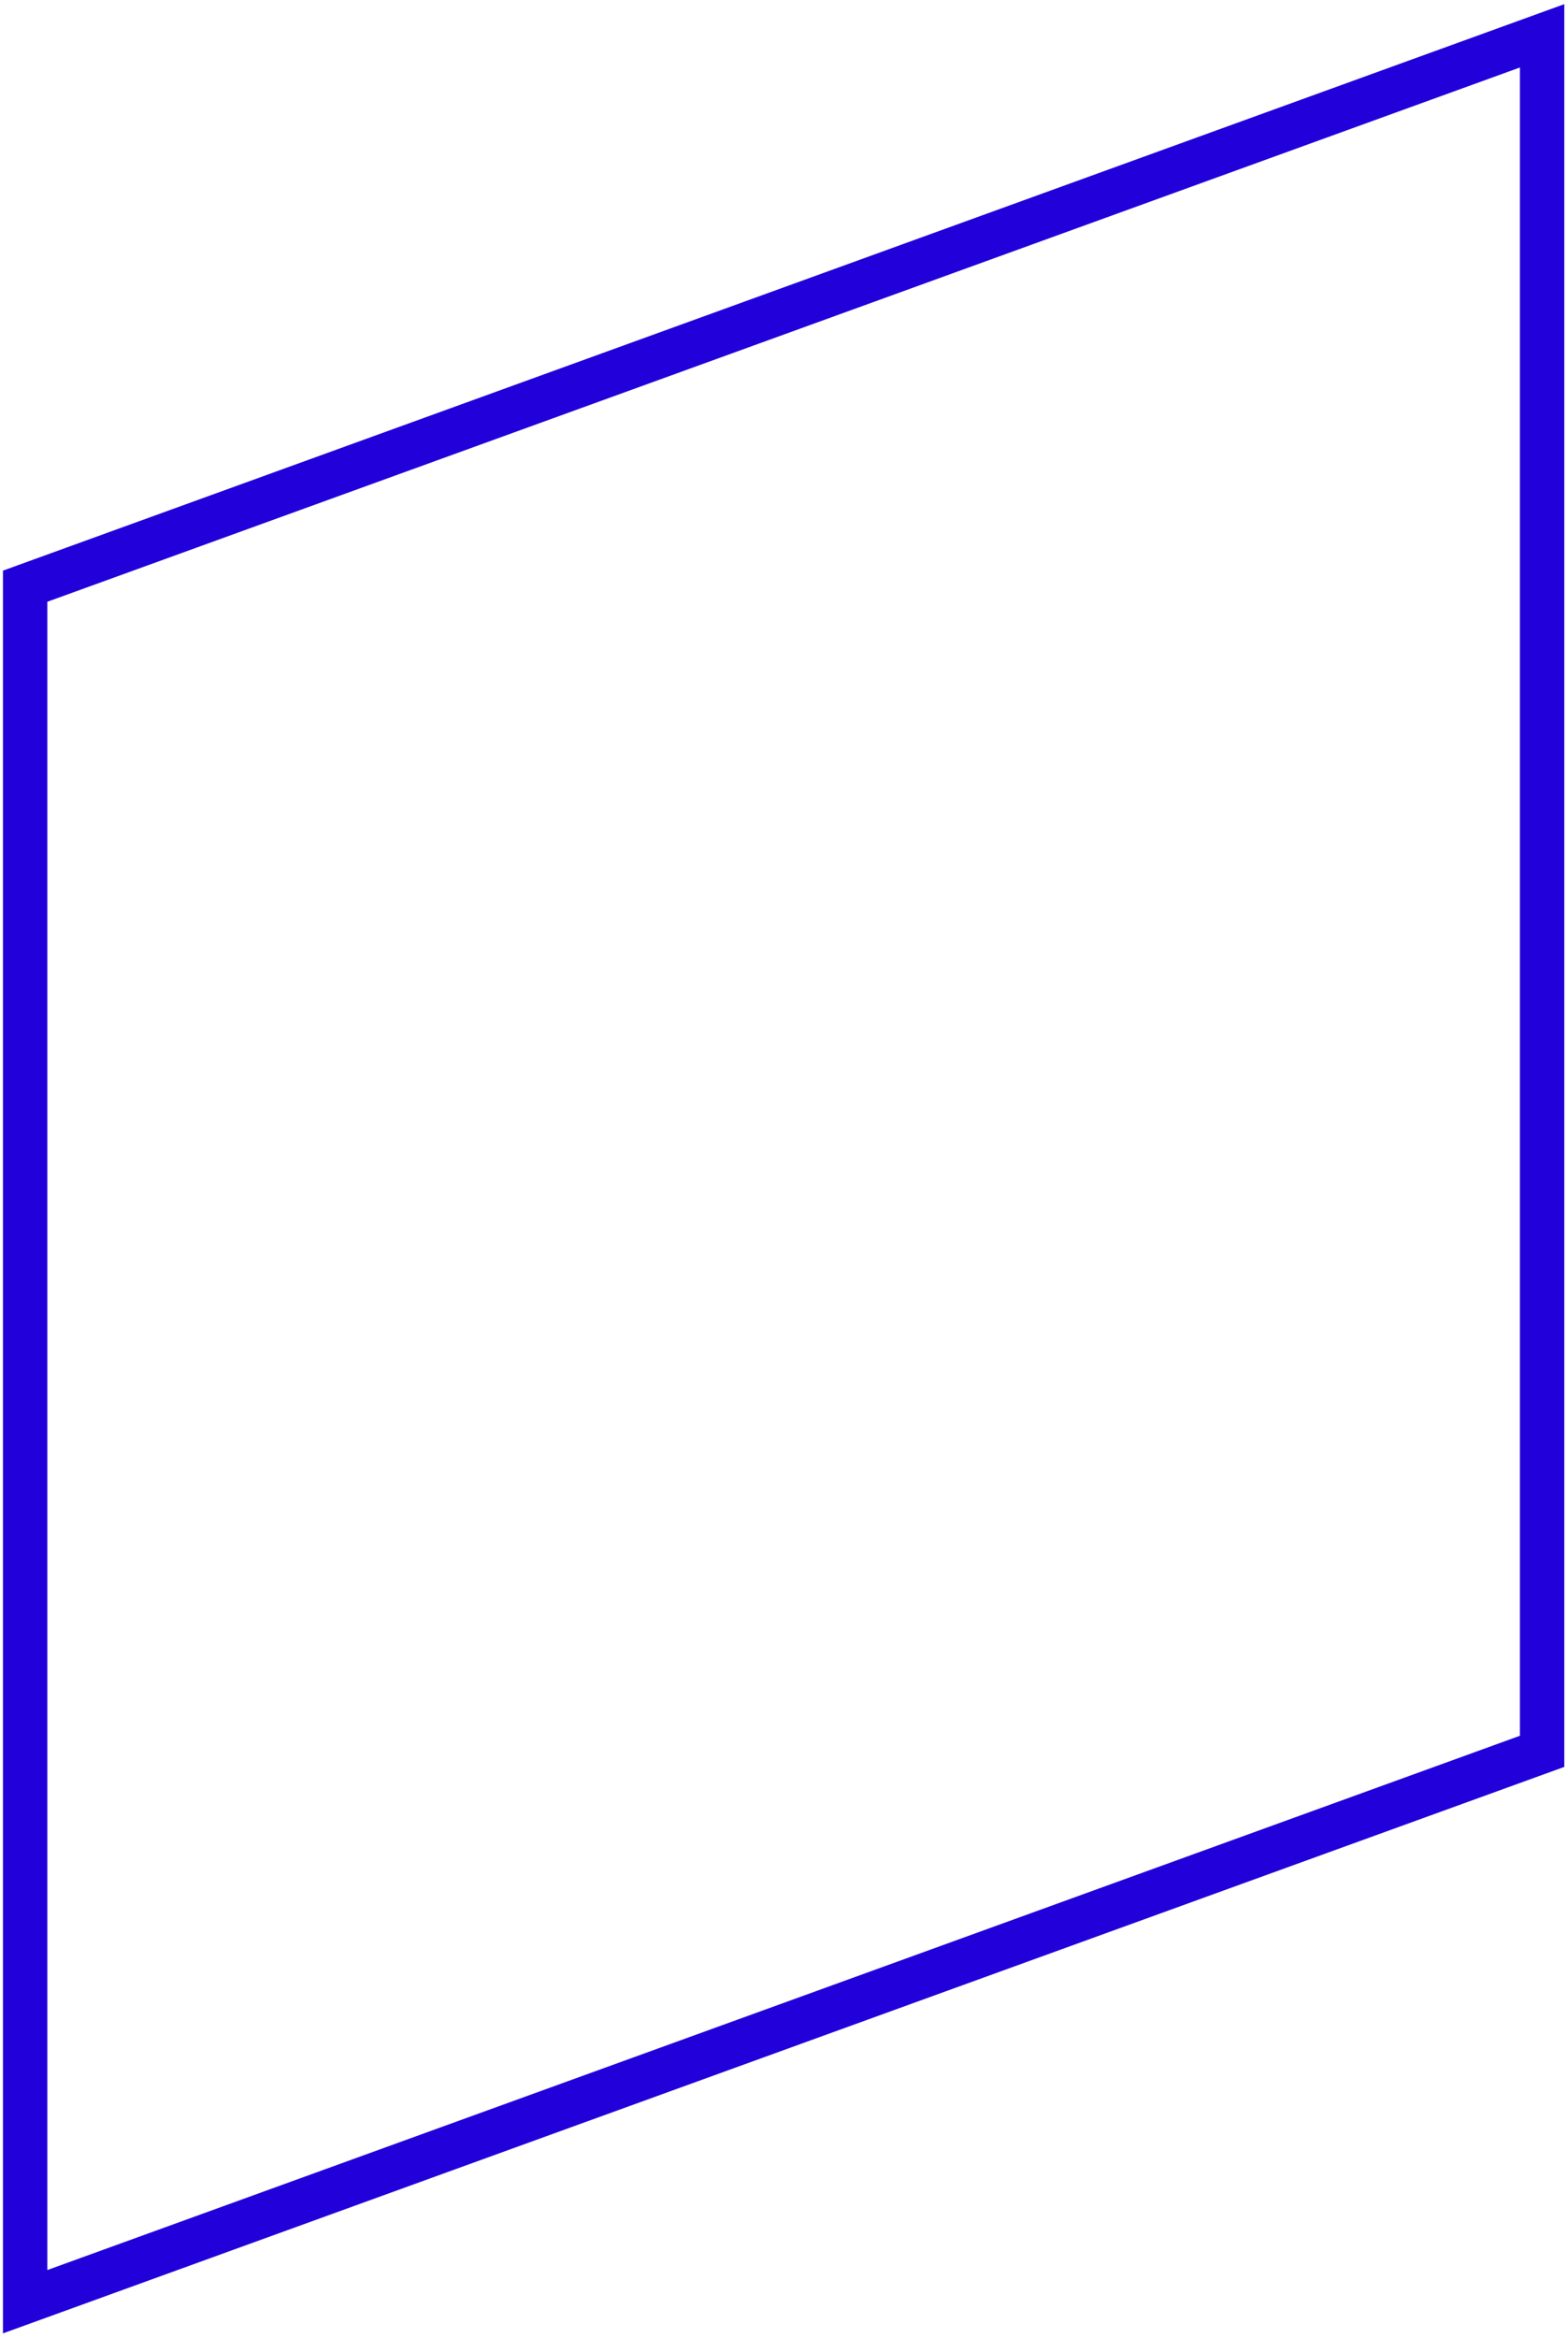 <?xml version="1.0" encoding="UTF-8"?> <svg xmlns="http://www.w3.org/2000/svg" width="106" height="158" viewBox="0 0 106 158" fill="none"> <path d="M104.25 118.34L1.7 155.53V39.61L104.25 2.42V118.34Z" stroke="#2100DA" stroke-width="3" stroke-miterlimit="10"></path> </svg> 